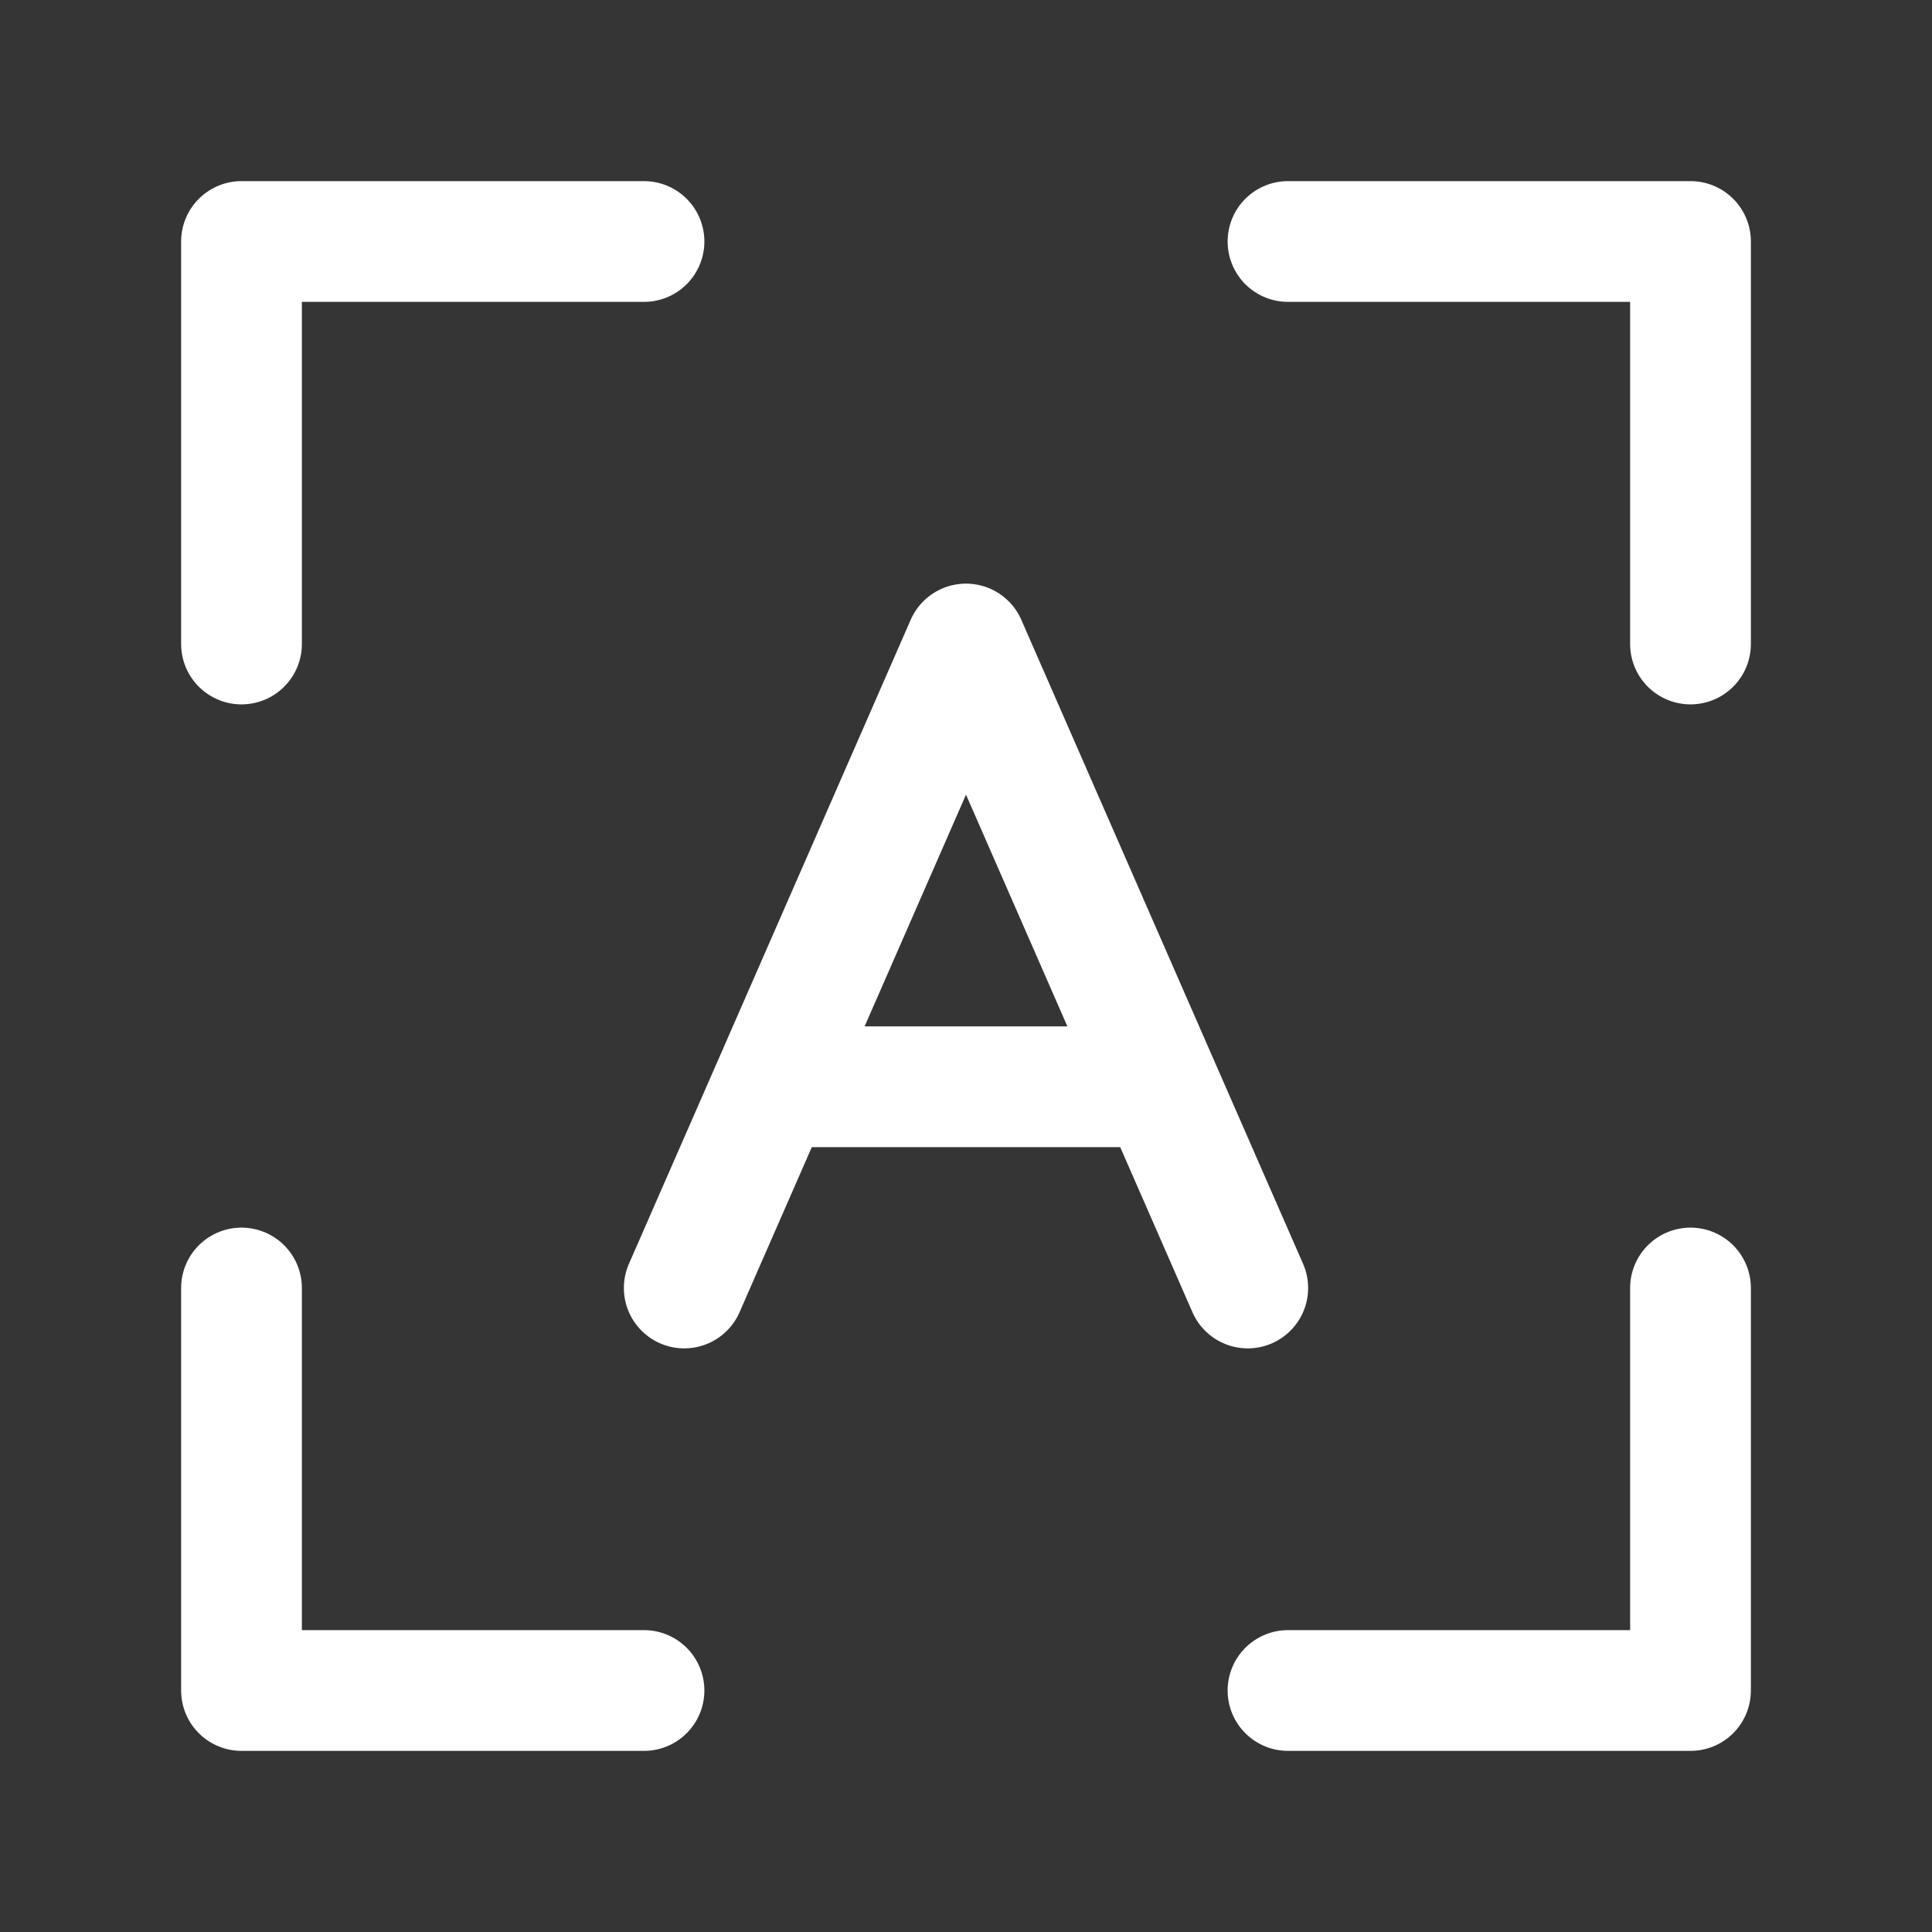 <?xml version="1.0" encoding="UTF-8"?><svg width="35" height="35" viewBox="0 0 48 48" fill="none" xmlns="http://www.w3.org/2000/svg"><rect x="0" y="0" width="48" height="48" fill="#333333" stroke="none"/><rect width="48" height="48" fill="white" fill-opacity="0.01"/><path d="M32 6H42V16" stroke="#FFFFFF" stroke-width="3" stroke-linecap="round" stroke-linejoin="round"/><path d="M17 32L19.188 27M31 32L28.812 27M19.188 27L24 16L28.812 27M19.188 27H28.812" stroke="#FFFFFF" stroke-width="3" stroke-linecap="round" stroke-linejoin="round"/><path d="M16 6H6V16" stroke="#FFFFFF" stroke-width="3" stroke-linecap="round" stroke-linejoin="round"/><path d="M32 42H42V32" stroke="#FFFFFF" stroke-width="3" stroke-linecap="round" stroke-linejoin="round"/><path d="M16 42H6V32" stroke="#FFFFFF" stroke-width="3" stroke-linecap="round" stroke-linejoin="round"/></svg>